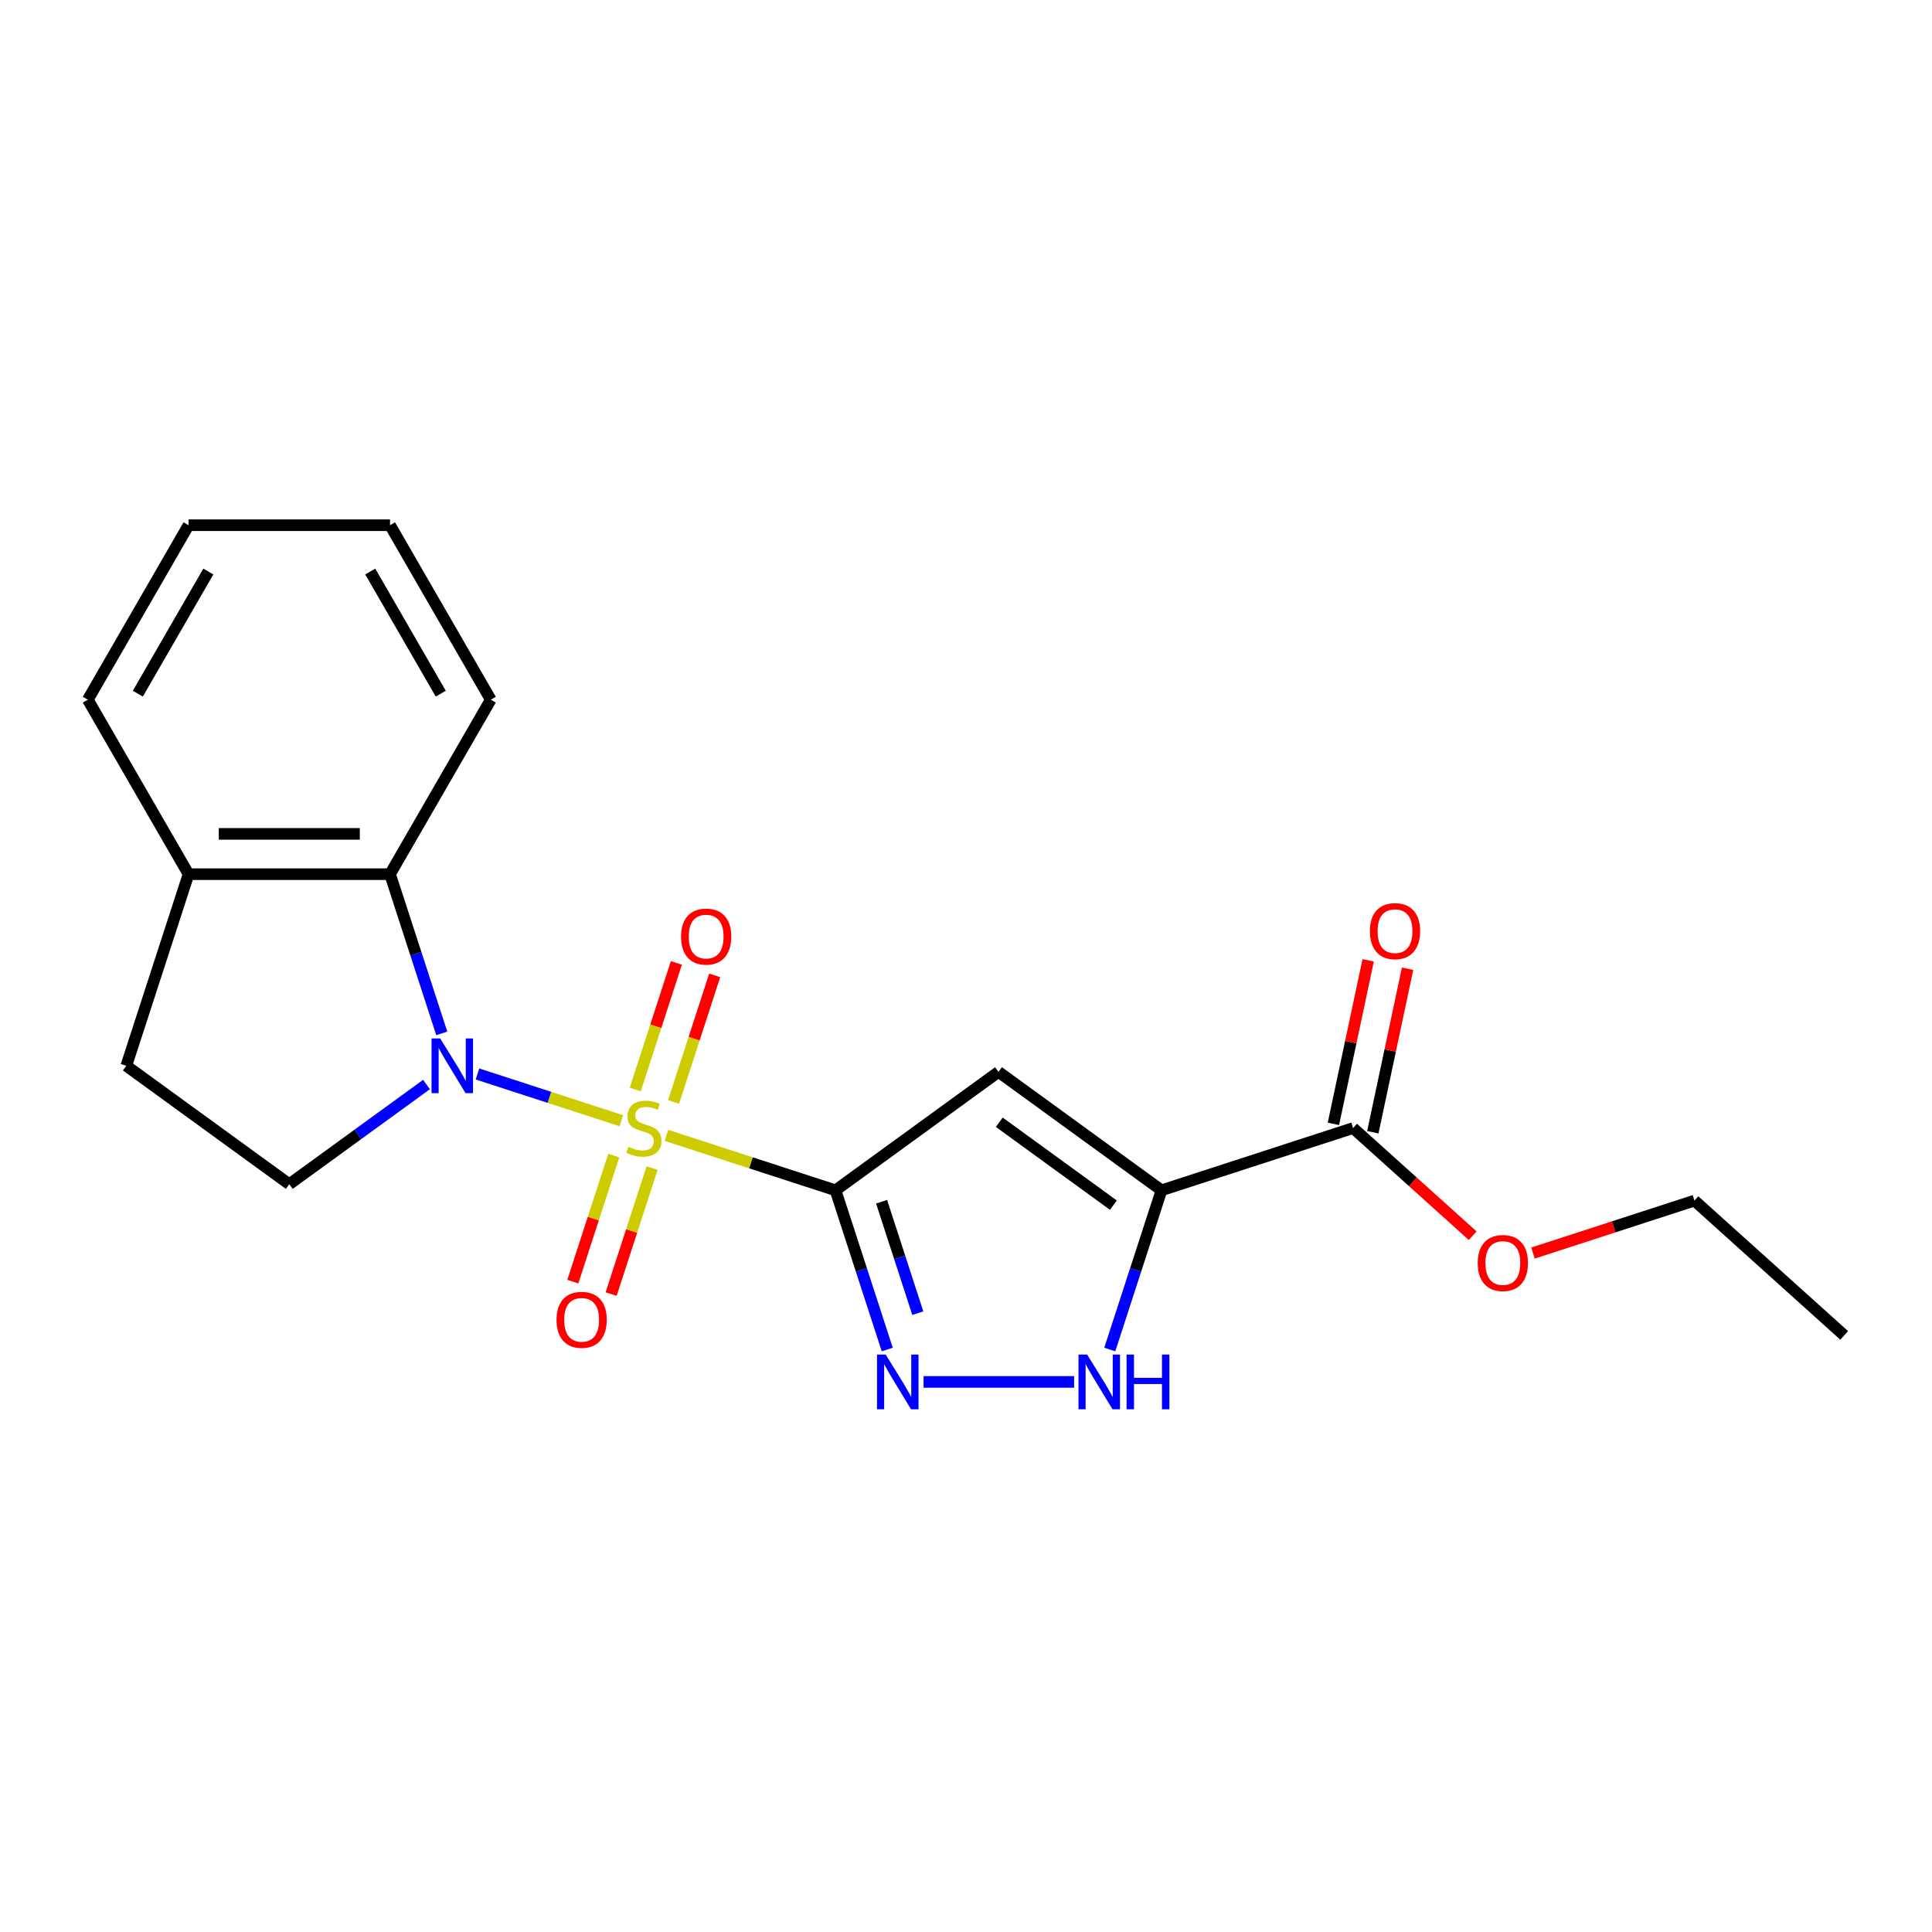 <?xml version='1.0' encoding='iso-8859-1'?>
<svg version='1.1' baseProfile='full'
              xmlns='http://www.w3.org/2000/svg'
                      xmlns:rdkit='http://www.rdkit.org/xml'
                      xmlns:xlink='http://www.w3.org/1999/xlink'
                  xml:space='preserve'
width='1000px' height='1000px' viewBox='0 0 1000 1000'>
<!-- END OF HEADER -->
<rect style='opacity:1.0;fill:#FFFFFF;stroke:none' width='1000' height='1000' x='0' y='0'> </rect>
<path class='bond-0' d='M 344.969,587.672 L 388.715,601.886' style='fill:none;fill-rule:evenodd;stroke:#CCCC00;stroke-width:6px;stroke-linecap:butt;stroke-linejoin:miter;stroke-opacity:1' />
<path class='bond-0' d='M 388.715,601.886 L 432.461,616.1' style='fill:none;fill-rule:evenodd;stroke:#000000;stroke-width:6px;stroke-linecap:butt;stroke-linejoin:miter;stroke-opacity:1' />
<path class='bond-1' d='M 321.595,580.078 L 284.369,567.982' style='fill:none;fill-rule:evenodd;stroke:#CCCC00;stroke-width:6px;stroke-linecap:butt;stroke-linejoin:miter;stroke-opacity:1' />
<path class='bond-1' d='M 284.369,567.982 L 247.143,555.887' style='fill:none;fill-rule:evenodd;stroke:#0000FF;stroke-width:6px;stroke-linecap:butt;stroke-linejoin:miter;stroke-opacity:1' />
<path class='bond-9' d='M 348.635,570.371 L 359.28,537.608' style='fill:none;fill-rule:evenodd;stroke:#CCCC00;stroke-width:6px;stroke-linecap:butt;stroke-linejoin:miter;stroke-opacity:1' />
<path class='bond-9' d='M 359.28,537.608 L 369.925,504.846' style='fill:none;fill-rule:evenodd;stroke:#FF0000;stroke-width:6px;stroke-linecap:butt;stroke-linejoin:miter;stroke-opacity:1' />
<path class='bond-9' d='M 328.799,563.925 L 339.444,531.163' style='fill:none;fill-rule:evenodd;stroke:#CCCC00;stroke-width:6px;stroke-linecap:butt;stroke-linejoin:miter;stroke-opacity:1' />
<path class='bond-9' d='M 339.444,531.163 L 350.09,498.401' style='fill:none;fill-rule:evenodd;stroke:#FF0000;stroke-width:6px;stroke-linecap:butt;stroke-linejoin:miter;stroke-opacity:1' />
<path class='bond-10' d='M 317.683,598.14 L 307.086,630.752' style='fill:none;fill-rule:evenodd;stroke:#CCCC00;stroke-width:6px;stroke-linecap:butt;stroke-linejoin:miter;stroke-opacity:1' />
<path class='bond-10' d='M 307.086,630.752 L 296.49,663.364' style='fill:none;fill-rule:evenodd;stroke:#FF0000;stroke-width:6px;stroke-linecap:butt;stroke-linejoin:miter;stroke-opacity:1' />
<path class='bond-10' d='M 337.518,604.585 L 326.922,637.197' style='fill:none;fill-rule:evenodd;stroke:#CCCC00;stroke-width:6px;stroke-linecap:butt;stroke-linejoin:miter;stroke-opacity:1' />
<path class='bond-10' d='M 326.922,637.197 L 316.326,669.809' style='fill:none;fill-rule:evenodd;stroke:#FF0000;stroke-width:6px;stroke-linecap:butt;stroke-linejoin:miter;stroke-opacity:1' />
<path class='bond-2' d='M 432.461,616.1 L 516.827,554.804' style='fill:none;fill-rule:evenodd;stroke:#000000;stroke-width:6px;stroke-linecap:butt;stroke-linejoin:miter;stroke-opacity:1' />
<path class='bond-4' d='M 432.461,616.1 L 445.85,657.306' style='fill:none;fill-rule:evenodd;stroke:#000000;stroke-width:6px;stroke-linecap:butt;stroke-linejoin:miter;stroke-opacity:1' />
<path class='bond-4' d='M 445.85,657.306 L 459.238,698.512' style='fill:none;fill-rule:evenodd;stroke:#0000FF;stroke-width:6px;stroke-linecap:butt;stroke-linejoin:miter;stroke-opacity:1' />
<path class='bond-4' d='M 456.313,622.017 L 465.685,650.861' style='fill:none;fill-rule:evenodd;stroke:#000000;stroke-width:6px;stroke-linecap:butt;stroke-linejoin:miter;stroke-opacity:1' />
<path class='bond-4' d='M 465.685,650.861 L 475.057,679.705' style='fill:none;fill-rule:evenodd;stroke:#0000FF;stroke-width:6px;stroke-linecap:butt;stroke-linejoin:miter;stroke-opacity:1' />
<path class='bond-6' d='M 228.656,534.883 L 215.267,493.677' style='fill:none;fill-rule:evenodd;stroke:#0000FF;stroke-width:6px;stroke-linecap:butt;stroke-linejoin:miter;stroke-opacity:1' />
<path class='bond-6' d='M 215.267,493.677 L 201.879,452.471' style='fill:none;fill-rule:evenodd;stroke:#000000;stroke-width:6px;stroke-linecap:butt;stroke-linejoin:miter;stroke-opacity:1' />
<path class='bond-8' d='M 220.757,561.347 L 185.247,587.146' style='fill:none;fill-rule:evenodd;stroke:#0000FF;stroke-width:6px;stroke-linecap:butt;stroke-linejoin:miter;stroke-opacity:1' />
<path class='bond-8' d='M 185.247,587.146 L 149.737,612.946' style='fill:none;fill-rule:evenodd;stroke:#000000;stroke-width:6px;stroke-linecap:butt;stroke-linejoin:miter;stroke-opacity:1' />
<path class='bond-3' d='M 516.827,554.804 L 601.194,616.1' style='fill:none;fill-rule:evenodd;stroke:#000000;stroke-width:6px;stroke-linecap:butt;stroke-linejoin:miter;stroke-opacity:1' />
<path class='bond-3' d='M 517.223,580.872 L 576.28,623.779' style='fill:none;fill-rule:evenodd;stroke:#000000;stroke-width:6px;stroke-linecap:butt;stroke-linejoin:miter;stroke-opacity:1' />
<path class='bond-7' d='M 601.194,616.1 L 700.373,583.875' style='fill:none;fill-rule:evenodd;stroke:#000000;stroke-width:6px;stroke-linecap:butt;stroke-linejoin:miter;stroke-opacity:1' />
<path class='bond-22' d='M 601.194,616.1 L 587.805,657.306' style='fill:none;fill-rule:evenodd;stroke:#000000;stroke-width:6px;stroke-linecap:butt;stroke-linejoin:miter;stroke-opacity:1' />
<path class='bond-22' d='M 587.805,657.306 L 574.417,698.512' style='fill:none;fill-rule:evenodd;stroke:#0000FF;stroke-width:6px;stroke-linecap:butt;stroke-linejoin:miter;stroke-opacity:1' />
<path class='bond-5' d='M 478.033,715.279 L 555.955,715.279' style='fill:none;fill-rule:evenodd;stroke:#0000FF;stroke-width:6px;stroke-linecap:butt;stroke-linejoin:miter;stroke-opacity:1' />
<path class='bond-11' d='M 201.879,452.471 L 97.596,452.471' style='fill:none;fill-rule:evenodd;stroke:#000000;stroke-width:6px;stroke-linecap:butt;stroke-linejoin:miter;stroke-opacity:1' />
<path class='bond-11' d='M 186.236,431.615 L 113.238,431.615' style='fill:none;fill-rule:evenodd;stroke:#000000;stroke-width:6px;stroke-linecap:butt;stroke-linejoin:miter;stroke-opacity:1' />
<path class='bond-15' d='M 201.879,452.471 L 254.02,362.16' style='fill:none;fill-rule:evenodd;stroke:#000000;stroke-width:6px;stroke-linecap:butt;stroke-linejoin:miter;stroke-opacity:1' />
<path class='bond-12' d='M 710.573,586.043 L 719.568,543.725' style='fill:none;fill-rule:evenodd;stroke:#000000;stroke-width:6px;stroke-linecap:butt;stroke-linejoin:miter;stroke-opacity:1' />
<path class='bond-12' d='M 719.568,543.725 L 728.563,501.406' style='fill:none;fill-rule:evenodd;stroke:#FF0000;stroke-width:6px;stroke-linecap:butt;stroke-linejoin:miter;stroke-opacity:1' />
<path class='bond-12' d='M 690.172,581.707 L 699.167,539.389' style='fill:none;fill-rule:evenodd;stroke:#000000;stroke-width:6px;stroke-linecap:butt;stroke-linejoin:miter;stroke-opacity:1' />
<path class='bond-12' d='M 699.167,539.389 L 708.162,497.07' style='fill:none;fill-rule:evenodd;stroke:#FF0000;stroke-width:6px;stroke-linecap:butt;stroke-linejoin:miter;stroke-opacity:1' />
<path class='bond-14' d='M 700.373,583.875 L 731.318,611.738' style='fill:none;fill-rule:evenodd;stroke:#000000;stroke-width:6px;stroke-linecap:butt;stroke-linejoin:miter;stroke-opacity:1' />
<path class='bond-14' d='M 731.318,611.738 L 762.263,639.601' style='fill:none;fill-rule:evenodd;stroke:#FF0000;stroke-width:6px;stroke-linecap:butt;stroke-linejoin:miter;stroke-opacity:1' />
<path class='bond-13' d='M 149.737,612.946 L 65.371,551.65' style='fill:none;fill-rule:evenodd;stroke:#000000;stroke-width:6px;stroke-linecap:butt;stroke-linejoin:miter;stroke-opacity:1' />
<path class='bond-16' d='M 97.596,452.471 L 45.455,362.16' style='fill:none;fill-rule:evenodd;stroke:#000000;stroke-width:6px;stroke-linecap:butt;stroke-linejoin:miter;stroke-opacity:1' />
<path class='bond-21' d='M 97.596,452.471 L 65.371,551.65' style='fill:none;fill-rule:evenodd;stroke:#000000;stroke-width:6px;stroke-linecap:butt;stroke-linejoin:miter;stroke-opacity:1' />
<path class='bond-17' d='M 793.477,648.583 L 835.263,635.006' style='fill:none;fill-rule:evenodd;stroke:#FF0000;stroke-width:6px;stroke-linecap:butt;stroke-linejoin:miter;stroke-opacity:1' />
<path class='bond-17' d='M 835.263,635.006 L 877.048,621.429' style='fill:none;fill-rule:evenodd;stroke:#000000;stroke-width:6px;stroke-linecap:butt;stroke-linejoin:miter;stroke-opacity:1' />
<path class='bond-18' d='M 254.02,362.16 L 201.879,271.848' style='fill:none;fill-rule:evenodd;stroke:#000000;stroke-width:6px;stroke-linecap:butt;stroke-linejoin:miter;stroke-opacity:1' />
<path class='bond-18' d='M 228.136,359.041 L 191.637,295.823' style='fill:none;fill-rule:evenodd;stroke:#000000;stroke-width:6px;stroke-linecap:butt;stroke-linejoin:miter;stroke-opacity:1' />
<path class='bond-23' d='M 45.455,362.16 L 97.596,271.848' style='fill:none;fill-rule:evenodd;stroke:#000000;stroke-width:6px;stroke-linecap:butt;stroke-linejoin:miter;stroke-opacity:1' />
<path class='bond-23' d='M 71.338,359.041 L 107.837,295.823' style='fill:none;fill-rule:evenodd;stroke:#000000;stroke-width:6px;stroke-linecap:butt;stroke-linejoin:miter;stroke-opacity:1' />
<path class='bond-19' d='M 877.048,621.429 L 954.545,691.207' style='fill:none;fill-rule:evenodd;stroke:#000000;stroke-width:6px;stroke-linecap:butt;stroke-linejoin:miter;stroke-opacity:1' />
<path class='bond-20' d='M 201.879,271.848 L 97.596,271.848' style='fill:none;fill-rule:evenodd;stroke:#000000;stroke-width:6px;stroke-linecap:butt;stroke-linejoin:miter;stroke-opacity:1' />
<path  class='atom-0' d='M 325.282 593.595
Q 325.602 593.715, 326.922 594.275
Q 328.242 594.835, 329.682 595.195
Q 331.162 595.515, 332.602 595.515
Q 335.282 595.515, 336.842 594.235
Q 338.402 592.915, 338.402 590.635
Q 338.402 589.075, 337.602 588.115
Q 336.842 587.155, 335.642 586.635
Q 334.442 586.115, 332.442 585.515
Q 329.922 584.755, 328.402 584.035
Q 326.922 583.315, 325.842 581.795
Q 324.802 580.275, 324.802 577.715
Q 324.802 574.155, 327.202 571.955
Q 329.642 569.755, 334.442 569.755
Q 337.722 569.755, 341.442 571.315
L 340.522 574.395
Q 337.122 572.995, 334.562 572.995
Q 331.802 572.995, 330.282 574.155
Q 328.762 575.275, 328.802 577.235
Q 328.802 578.755, 329.562 579.675
Q 330.362 580.595, 331.482 581.115
Q 332.642 581.635, 334.562 582.235
Q 337.122 583.035, 338.642 583.835
Q 340.162 584.635, 341.242 586.275
Q 342.362 587.875, 342.362 590.635
Q 342.362 594.555, 339.722 596.675
Q 337.122 598.755, 332.762 598.755
Q 330.242 598.755, 328.322 598.195
Q 326.442 597.675, 324.202 596.755
L 325.282 593.595
' fill='#CCCC00'/>
<path  class='atom-2' d='M 227.844 537.49
L 237.124 552.49
Q 238.044 553.97, 239.524 556.65
Q 241.004 559.33, 241.084 559.49
L 241.084 537.49
L 244.844 537.49
L 244.844 565.81
L 240.964 565.81
L 231.004 549.41
Q 229.844 547.49, 228.604 545.29
Q 227.404 543.09, 227.044 542.41
L 227.044 565.81
L 223.364 565.81
L 223.364 537.49
L 227.844 537.49
' fill='#0000FF'/>
<path  class='atom-5' d='M 458.426 701.119
L 467.706 716.119
Q 468.626 717.599, 470.106 720.279
Q 471.586 722.959, 471.666 723.119
L 471.666 701.119
L 475.426 701.119
L 475.426 729.439
L 471.546 729.439
L 461.586 713.039
Q 460.426 711.119, 459.186 708.919
Q 457.986 706.719, 457.626 706.039
L 457.626 729.439
L 453.946 729.439
L 453.946 701.119
L 458.426 701.119
' fill='#0000FF'/>
<path  class='atom-6' d='M 562.709 701.119
L 571.989 716.119
Q 572.909 717.599, 574.389 720.279
Q 575.869 722.959, 575.949 723.119
L 575.949 701.119
L 579.709 701.119
L 579.709 729.439
L 575.829 729.439
L 565.869 713.039
Q 564.709 711.119, 563.469 708.919
Q 562.269 706.719, 561.909 706.039
L 561.909 729.439
L 558.229 729.439
L 558.229 701.119
L 562.709 701.119
' fill='#0000FF'/>
<path  class='atom-6' d='M 583.109 701.119
L 586.949 701.119
L 586.949 713.159
L 601.429 713.159
L 601.429 701.119
L 605.269 701.119
L 605.269 729.439
L 601.429 729.439
L 601.429 716.359
L 586.949 716.359
L 586.949 729.439
L 583.109 729.439
L 583.109 701.119
' fill='#0000FF'/>
<path  class='atom-10' d='M 352.507 484.776
Q 352.507 477.976, 355.867 474.176
Q 359.227 470.376, 365.507 470.376
Q 371.787 470.376, 375.147 474.176
Q 378.507 477.976, 378.507 484.776
Q 378.507 491.656, 375.107 495.576
Q 371.707 499.456, 365.507 499.456
Q 359.267 499.456, 355.867 495.576
Q 352.507 491.696, 352.507 484.776
M 365.507 496.256
Q 369.827 496.256, 372.147 493.376
Q 374.507 490.456, 374.507 484.776
Q 374.507 479.216, 372.147 476.416
Q 369.827 473.576, 365.507 473.576
Q 361.187 473.576, 358.827 476.376
Q 356.507 479.176, 356.507 484.776
Q 356.507 490.496, 358.827 493.376
Q 361.187 496.256, 365.507 496.256
' fill='#FF0000'/>
<path  class='atom-11' d='M 288.057 683.134
Q 288.057 676.334, 291.417 672.534
Q 294.777 668.734, 301.057 668.734
Q 307.337 668.734, 310.697 672.534
Q 314.057 676.334, 314.057 683.134
Q 314.057 690.014, 310.657 693.934
Q 307.257 697.814, 301.057 697.814
Q 294.817 697.814, 291.417 693.934
Q 288.057 690.054, 288.057 683.134
M 301.057 694.614
Q 305.377 694.614, 307.697 691.734
Q 310.057 688.814, 310.057 683.134
Q 310.057 677.574, 307.697 674.774
Q 305.377 671.934, 301.057 671.934
Q 296.737 671.934, 294.377 674.734
Q 292.057 677.534, 292.057 683.134
Q 292.057 688.854, 294.377 691.734
Q 296.737 694.614, 301.057 694.614
' fill='#FF0000'/>
<path  class='atom-13' d='M 709.054 481.951
Q 709.054 475.151, 712.414 471.351
Q 715.774 467.551, 722.054 467.551
Q 728.334 467.551, 731.694 471.351
Q 735.054 475.151, 735.054 481.951
Q 735.054 488.831, 731.654 492.751
Q 728.254 496.631, 722.054 496.631
Q 715.814 496.631, 712.414 492.751
Q 709.054 488.871, 709.054 481.951
M 722.054 493.431
Q 726.374 493.431, 728.694 490.551
Q 731.054 487.631, 731.054 481.951
Q 731.054 476.391, 728.694 473.591
Q 726.374 470.751, 722.054 470.751
Q 717.734 470.751, 715.374 473.551
Q 713.054 476.351, 713.054 481.951
Q 713.054 487.671, 715.374 490.551
Q 717.734 493.431, 722.054 493.431
' fill='#FF0000'/>
<path  class='atom-15' d='M 764.87 653.734
Q 764.87 646.934, 768.23 643.134
Q 771.59 639.334, 777.87 639.334
Q 784.15 639.334, 787.51 643.134
Q 790.87 646.934, 790.87 653.734
Q 790.87 660.614, 787.47 664.534
Q 784.07 668.414, 777.87 668.414
Q 771.63 668.414, 768.23 664.534
Q 764.87 660.654, 764.87 653.734
M 777.87 665.214
Q 782.19 665.214, 784.51 662.334
Q 786.87 659.414, 786.87 653.734
Q 786.87 648.174, 784.51 645.374
Q 782.19 642.534, 777.87 642.534
Q 773.55 642.534, 771.19 645.334
Q 768.87 648.134, 768.87 653.734
Q 768.87 659.454, 771.19 662.334
Q 773.55 665.214, 777.87 665.214
' fill='#FF0000'/>
</svg>
